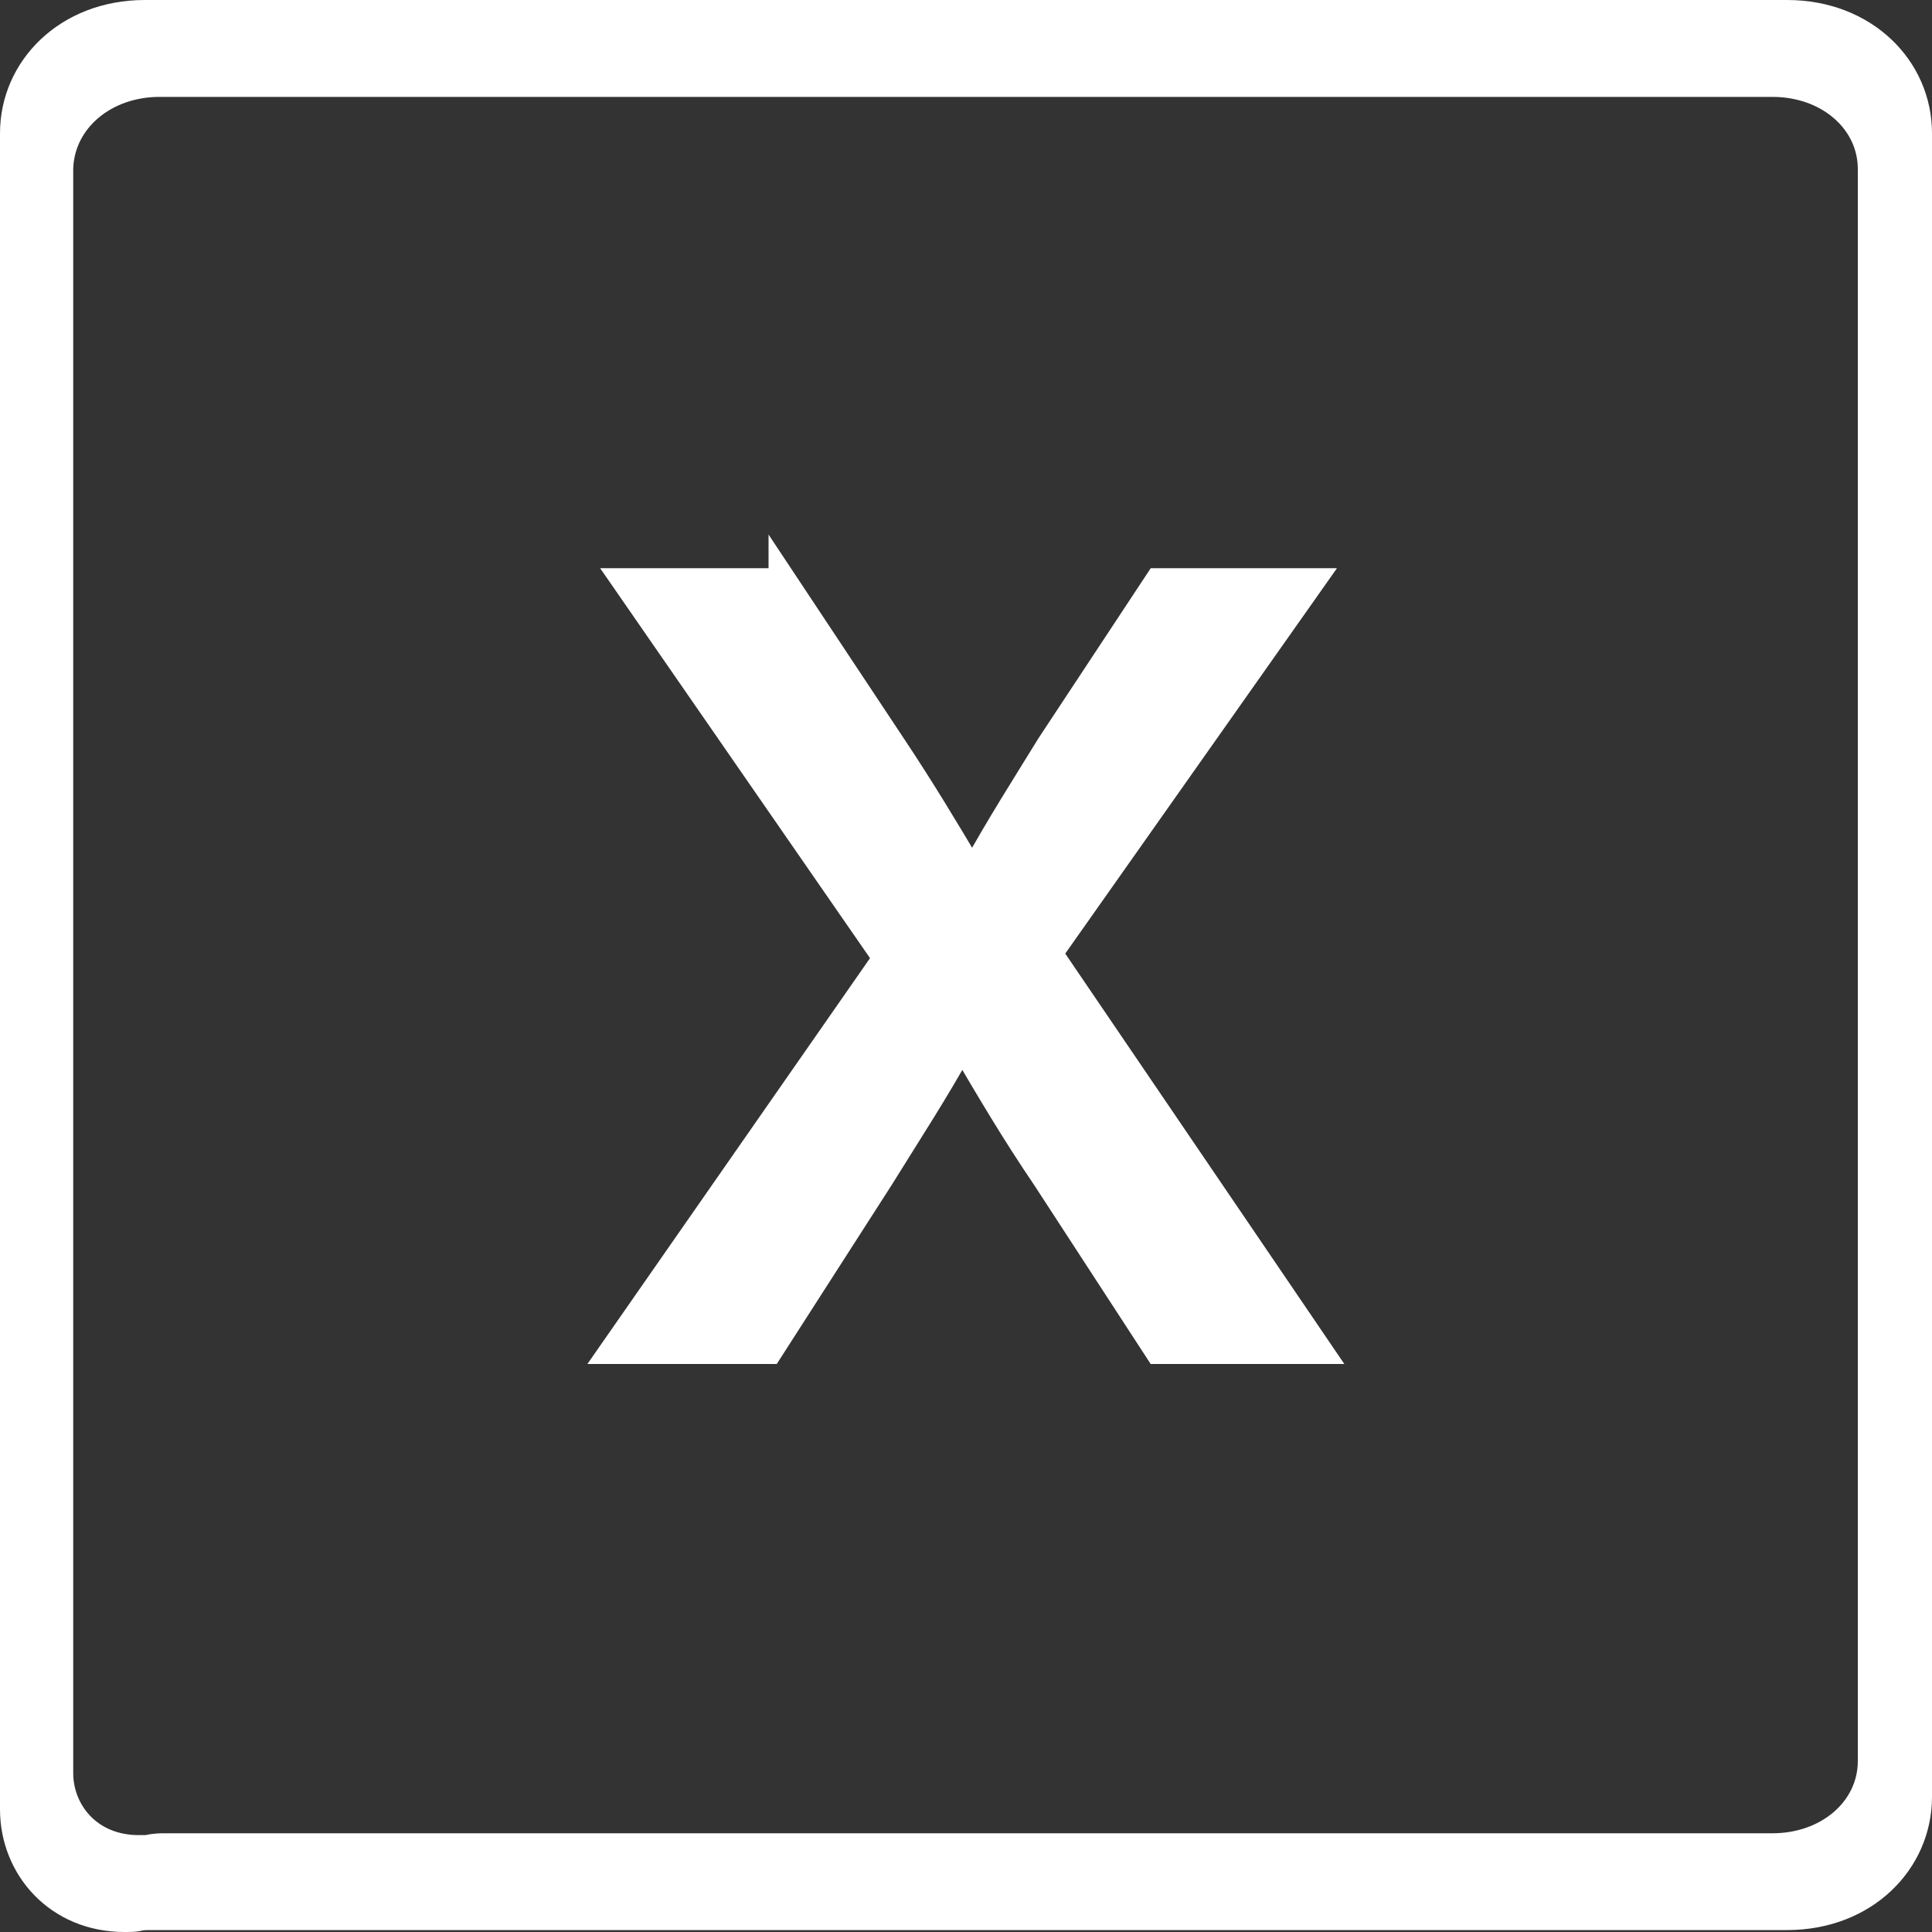 <?xml version="1.0" encoding="UTF-8"?>
<svg id="Layer_2" xmlns="http://www.w3.org/2000/svg" viewBox="0 0 200 200">
  <rect x="0" y="0" width="200" height="200" fill="#333333" stroke="none"/>
  <defs>
    <style>
      .cls-1 {
        stroke: #fff;
        stroke-miterlimit: 10;
        stroke-width: 3px;
      }

      .cls-1, .cls-2 {
        fill: #fff;
      }
    </style>
  </defs>
  <g id="Layer_1-2" data-name="Layer_1">
    <g>
      <path class="cls-2" d="M183.48,10.03c5.01,0,8.84,3.25,8.84,7.47v164.81c0,4.21-3.83,7.47-8.84,7.47H17.11c-.49,0-1.18,0-2.06.19h-.69c-4.42,0-6.78-3.25-6.78-6.41V17.5c.1-4.21,3.93-7.47,8.94-7.47h166.96M185,0H15C6.2,0,0,6.3,0,13.8v173.5c0,6.8,5.2,12.7,12.9,12.7.5,0,1.1,0,1.6-.1.3-.1.7-.1,1.1-.1h169.4c8.8,0,15-6.3,15-13.8V13.8c0-7.5-6.2-13.8-15-13.8h0Z"/>
      <path class="cls-1" d="M81.06,60.31l11.32,17.06c2.95,4.43,5.41,8.53,8.04,12.96h.49c2.62-4.76,5.25-8.86,7.87-13.12l11.15-16.89h15.58l-27.06,38.38,27.88,41h-16.4l-11.64-17.88c-3.12-4.59-5.74-9.02-8.53-13.78h-.33c-2.62,4.76-5.41,9.02-8.36,13.78l-11.48,17.88h-15.91l28.21-40.51-26.9-38.87h16.07Z"/>
    </g>
  </g>
</svg>